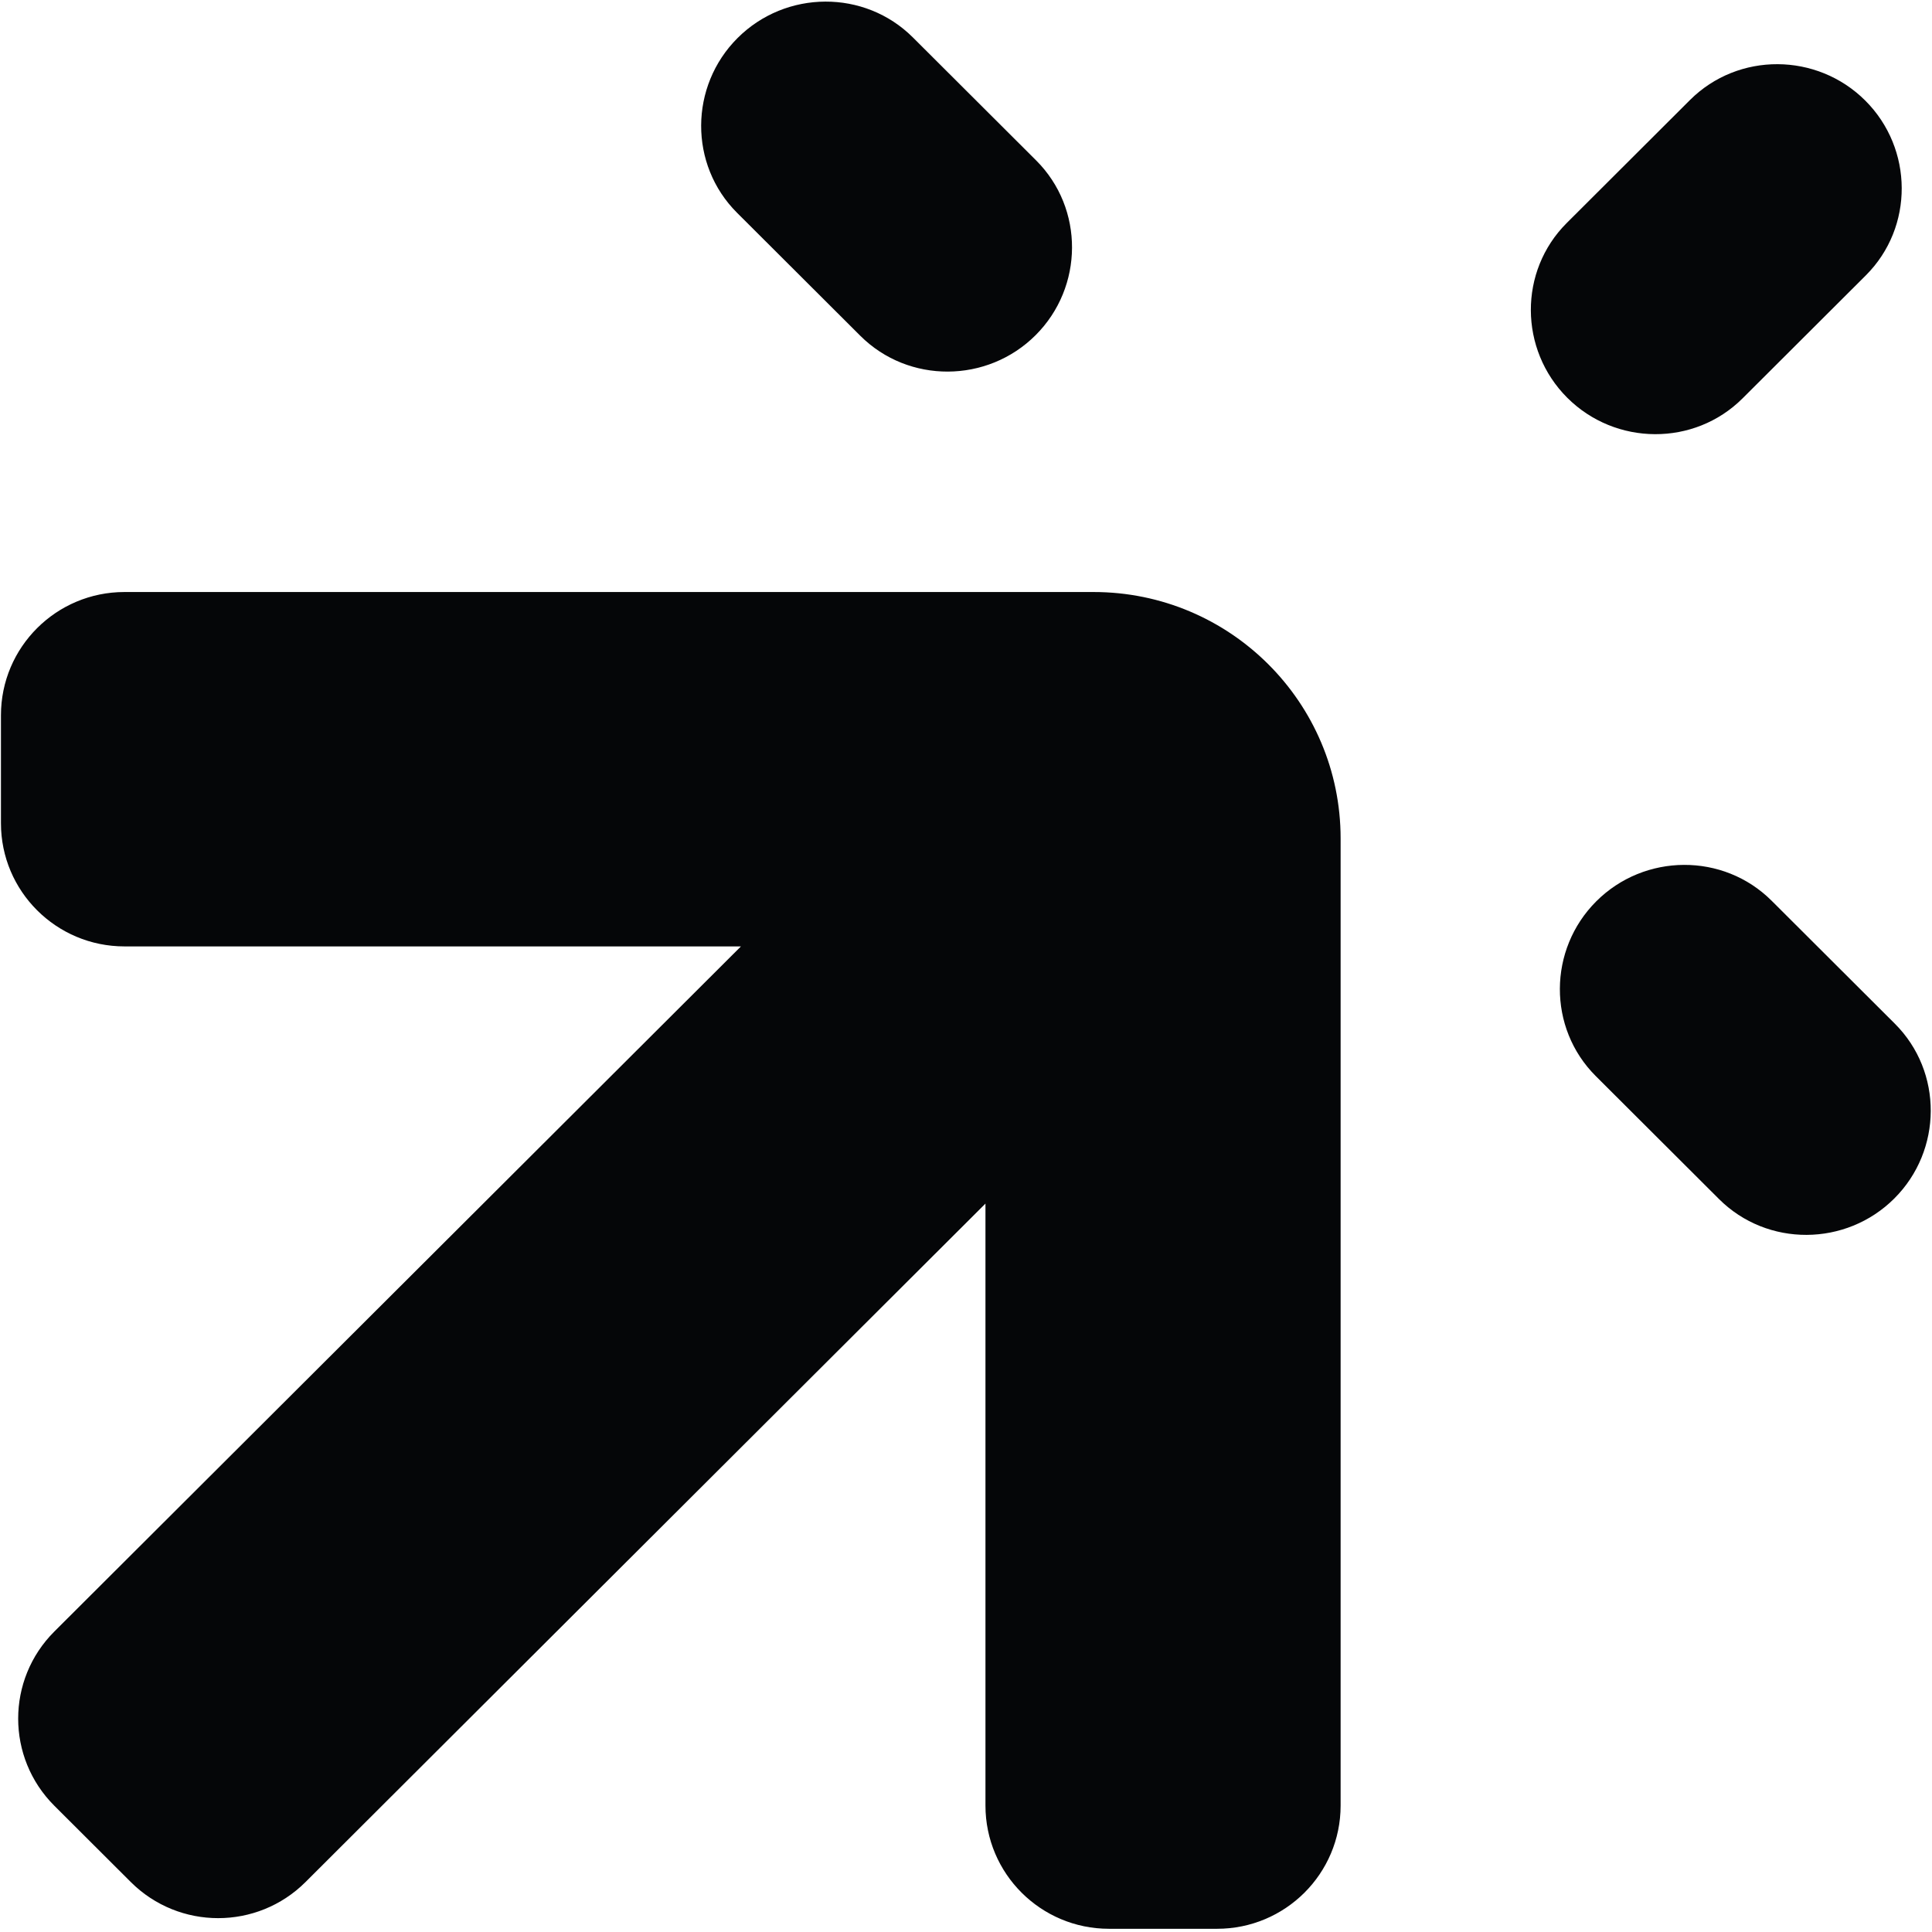 <svg width="400" height="400" viewBox="0 0 400 400" fill="none" xmlns="http://www.w3.org/2000/svg">
<path d="M0.197 170.433C0.197 184.522 11.648 195.944 25.773 195.944H153.404L11.251 337.788C1.267 347.75 1.267 363.899 11.251 373.861L27.08 389.656C37.069 399.623 53.267 399.623 63.255 389.656L204.029 249.189V373.824C204.029 387.913 215.479 399.335 229.604 399.335H251.985C266.11 399.335 277.56 387.913 277.56 373.824V173.595C277.56 145.416 254.659 122.572 226.41 122.572H25.773C11.648 122.572 0.197 133.994 0.197 148.084V170.433Z" fill="#050608"/>
<path d="M366.791 186.483C356.802 176.516 340.488 176.633 330.5 186.599C320.516 196.561 320.4 212.826 330.384 222.788L355.903 248.252C365.891 258.218 382.205 258.102 392.193 248.136C402.178 238.174 402.295 221.908 392.31 211.945L366.791 186.483Z" fill="#050608"/>
<path d="M386.301 57.012C396.285 47.05 396.169 30.785 386.185 20.823C376.197 10.856 359.883 10.74 349.894 20.707L324.376 46.17C314.392 56.132 314.509 72.396 324.492 82.358C334.481 92.325 350.795 92.441 360.783 82.474L386.301 57.012Z" fill="#050608"/>
<path d="M214.405 69.401C204.417 79.368 188.103 79.484 178.114 69.517L152.596 44.055C142.612 34.093 142.728 17.828 152.712 7.866C162.701 -2.101 179.015 -2.217 189.003 7.75L214.521 33.212C224.505 43.175 224.389 59.439 214.405 69.401Z" fill="#050608"/>
</svg>

